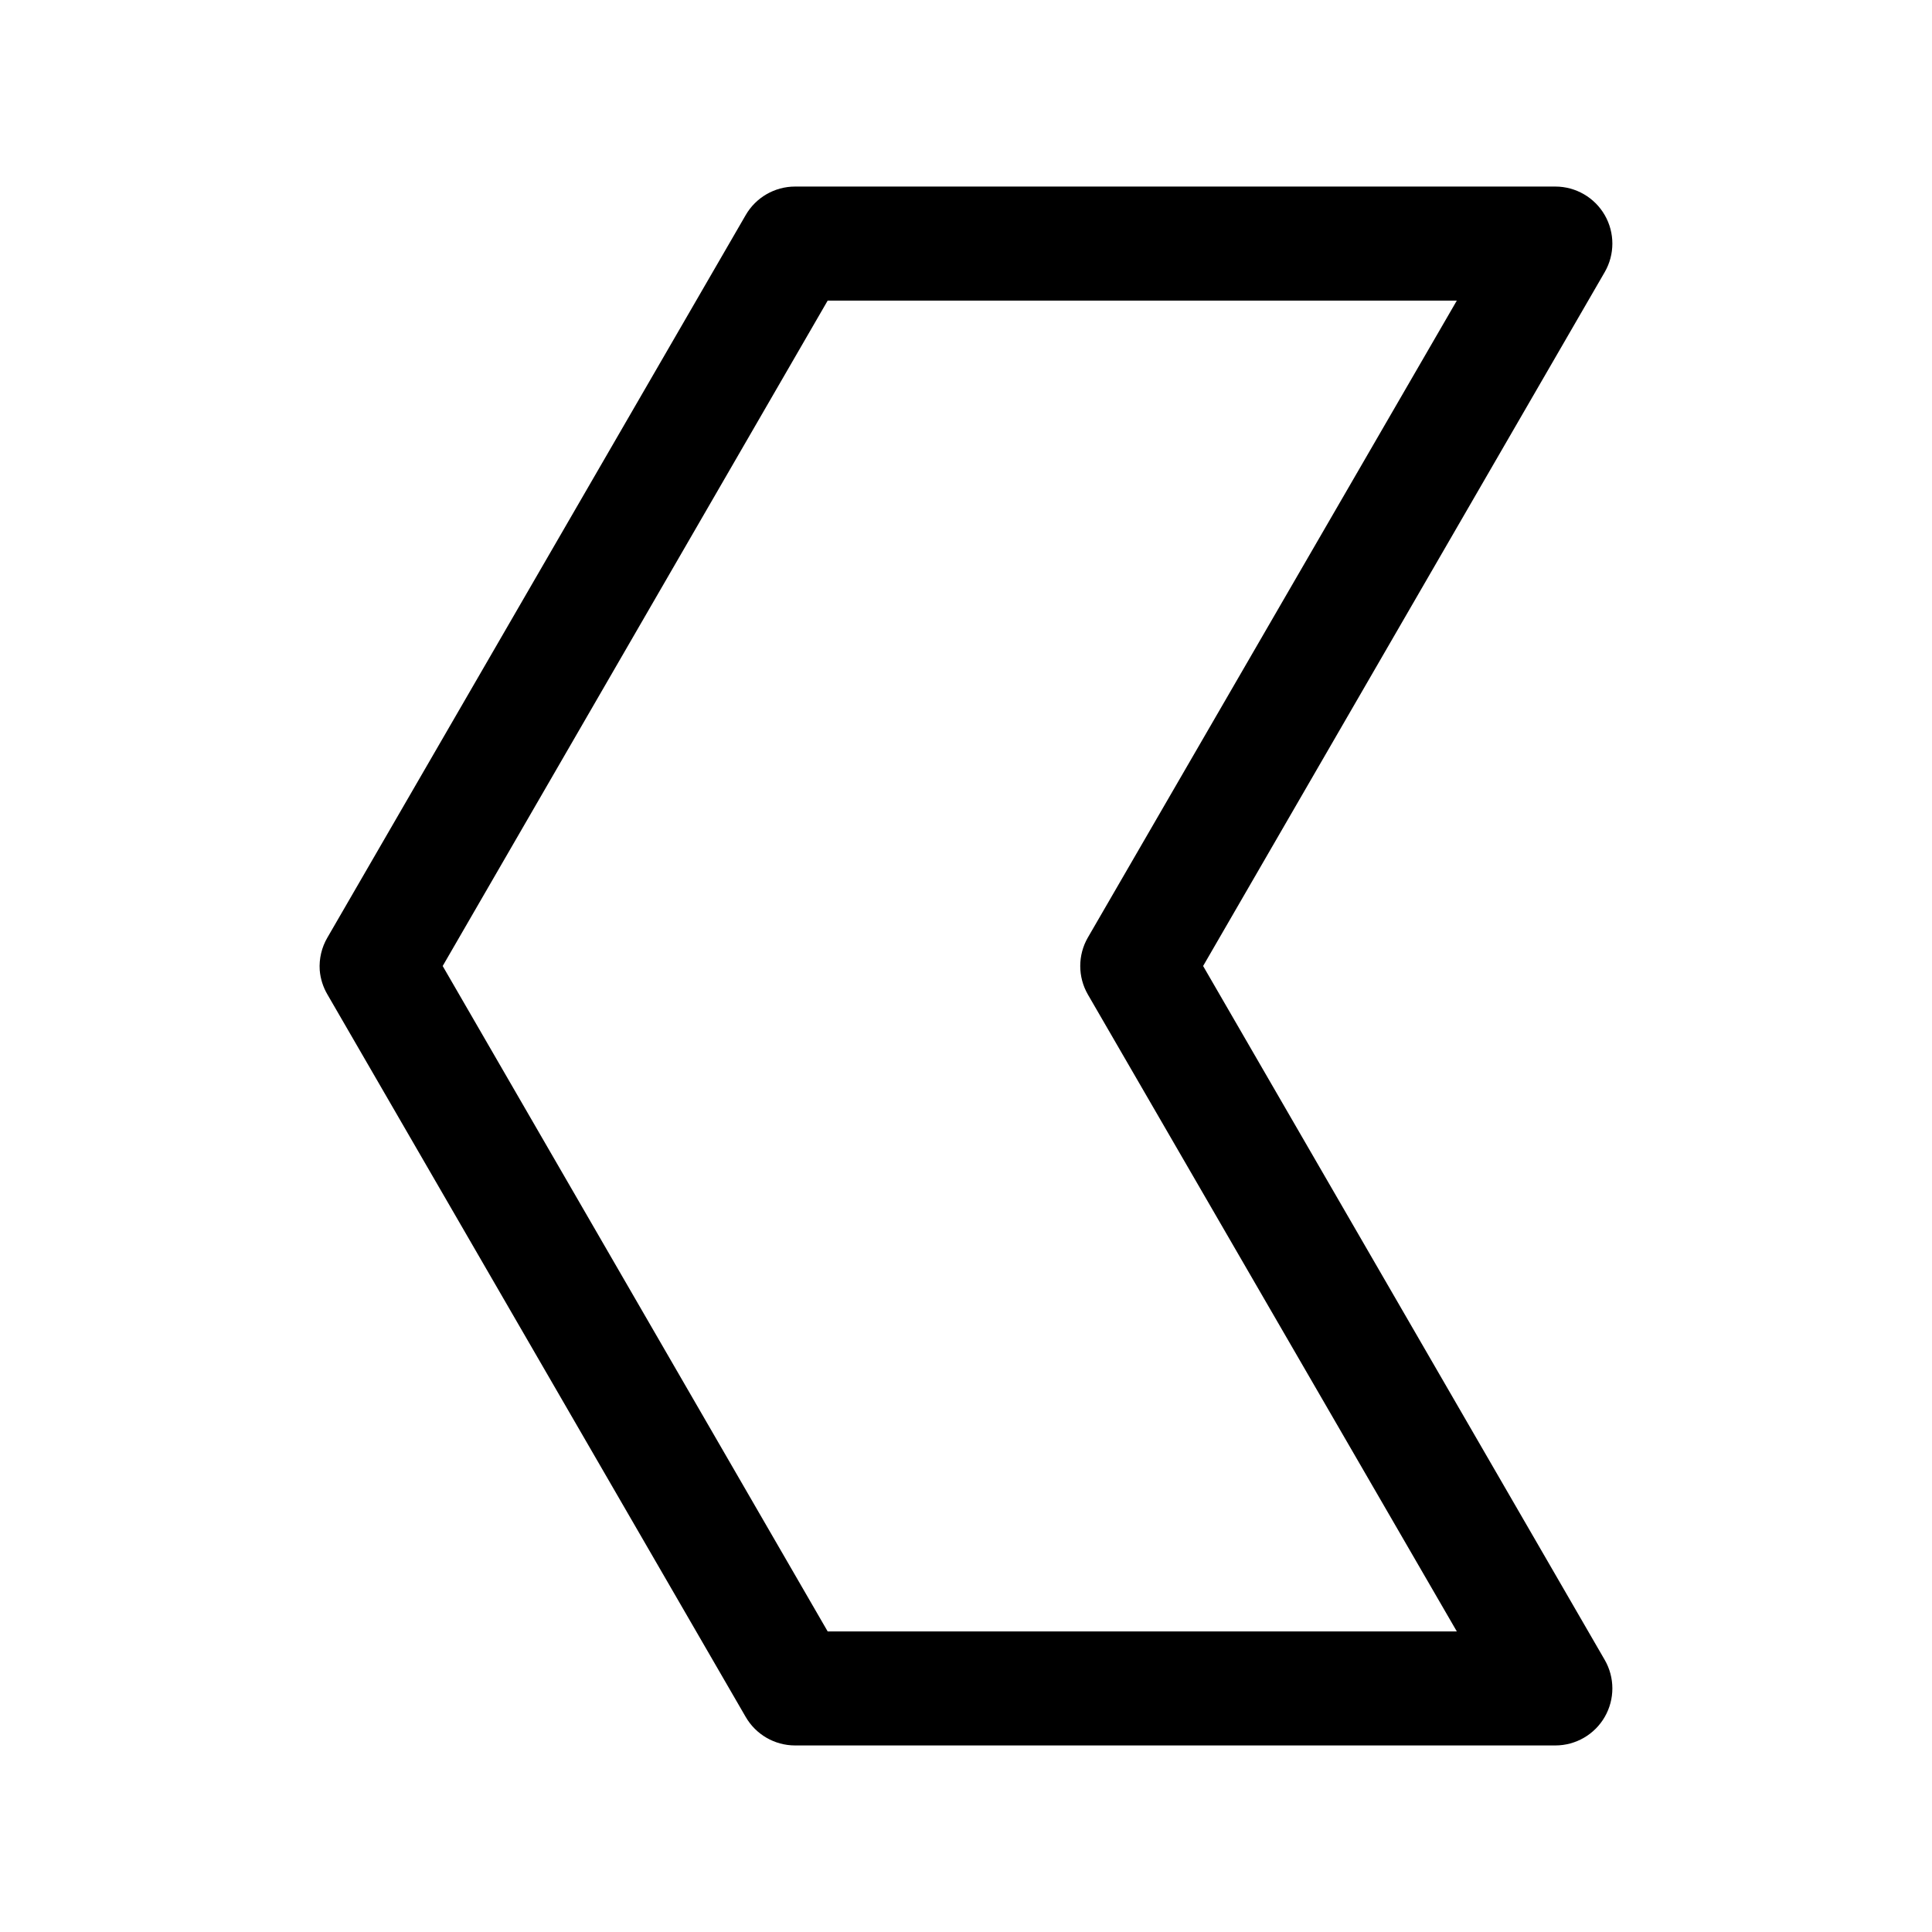 <?xml version="1.0" encoding="UTF-8"?>
<!-- Uploaded to: ICON Repo, www.svgrepo.com, Generator: ICON Repo Mixer Tools -->
<svg fill="#000000" width="800px" height="800px" version="1.1" viewBox="144 144 512 512" xmlns="http://www.w3.org/2000/svg">
 <path d="m228.73 401.1c0.188 2.281 0.887 4.488 2.047 6.457l110.84 191.45v-0.004c2.695 4.672 7.676 7.551 13.066 7.559h201.52c5.394-0.008 10.379-2.894 13.074-7.566 2.691-4.676 2.691-10.434-0.008-15.105l-106.43-183.89 106.43-183.89c2.699-4.672 2.699-10.43 0.008-15.105-2.695-4.672-7.68-7.559-13.074-7.566h-201.52c-5.391 0.008-10.371 2.887-13.066 7.559l-110.84 191.45v-0.004c-1.535 2.617-2.246 5.633-2.047 8.66zm32.59-1.102 102.02-176.33h166.73l-97.77 168.78v-0.004c-2.699 4.68-2.699 10.438 0 15.117l97.77 168.78h-166.73l-102.02-176.33z"/>
</svg>